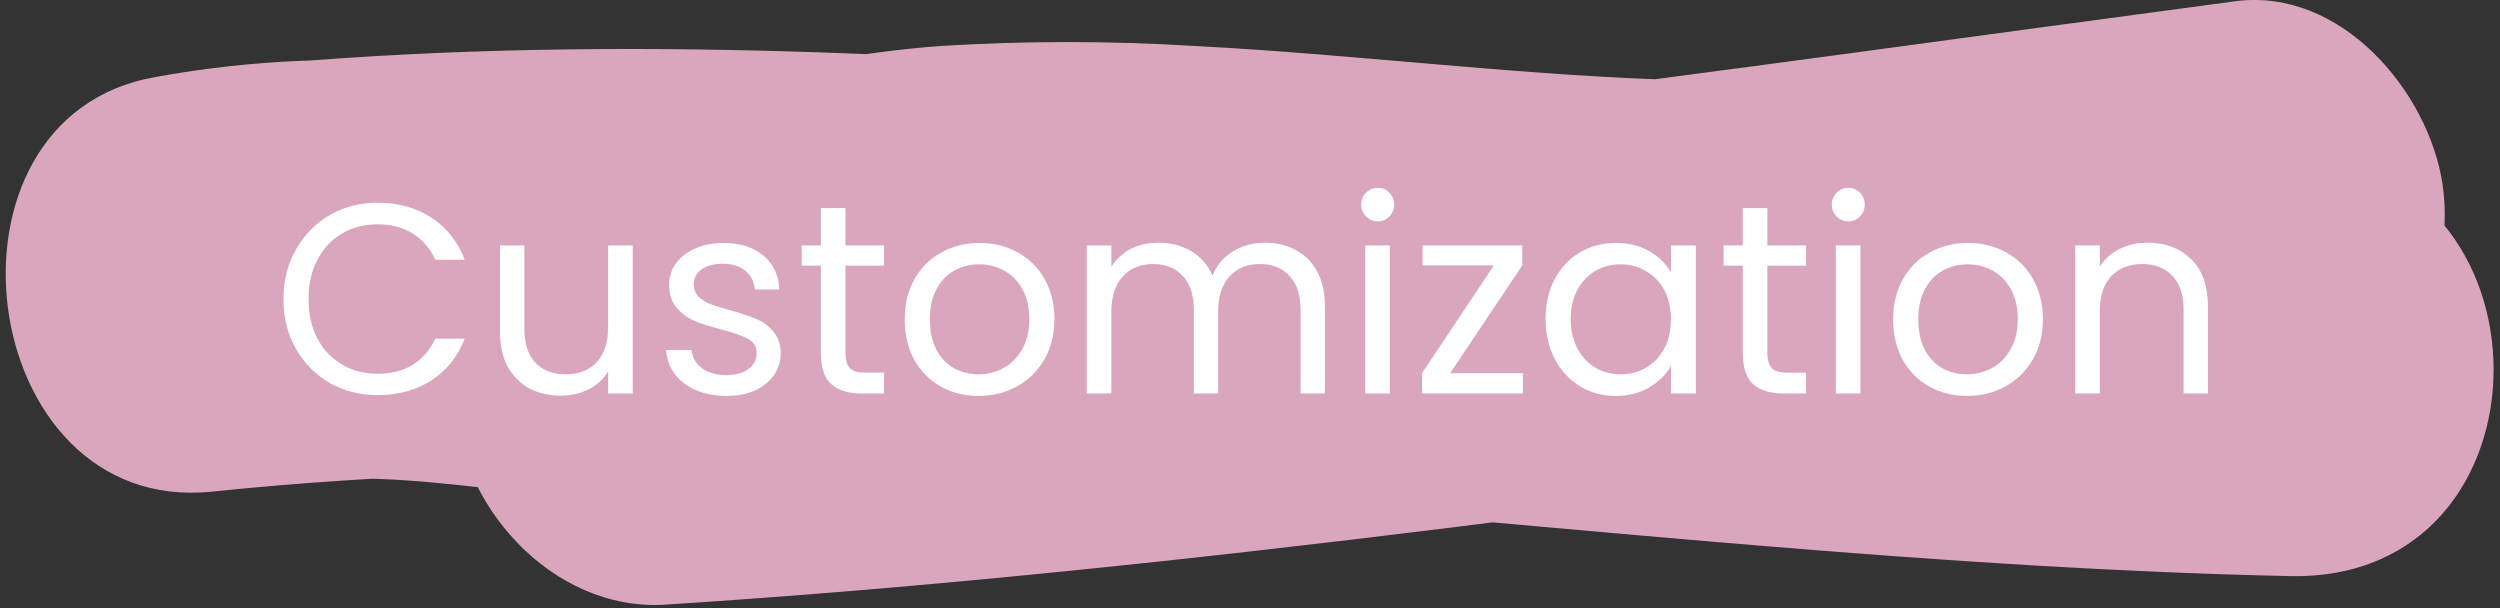 <svg xmlns="http://www.w3.org/2000/svg" fill="none" viewBox="0 0 148 36" height="36" width="148">
<rect x="0" y="0" width="148" height="36" fill="#333333" stroke="none"/>
<path fill="#D9A6BD" d="M39.38 35.795C70.53 33.795 101.38 29.195 132.3 25.075L129 0.515C109.94 7.875 90.4 3.745 70.62 2.715C65.681 2.415 60.729 2.415 55.79 2.715C50.45 3.075 45.2 4.385 39.89 4.715C35.41 5.025 30.89 4.295 26.46 3.845C20.712 3.281 14.913 3.52 9.23 4.555C-4.51 6.905 -1.49 30.555 12.55 29.105C53.4 24.885 94.73 33.225 135.55 34.105C151.65 34.465 151.64 9.465 135.55 9.105C94.72 8.185 53.39 -0.155 12.55 4.105L15.86 28.715C24.56 27.225 33.58 30.515 42.4 29.515C47.8 28.945 52.98 27.795 58.4 27.515C63.604 27.362 68.812 27.499 74 27.925C94.85 29.355 115.49 32.385 135.6 24.625C141.39 22.385 145.53 17.445 144.6 10.915C143.78 5.435 138.6 -0.755 132.32 0.075C101.4 4.195 70.55 8.785 39.4 10.795C32.66 11.225 26.9 16.225 26.9 23.295C26.9 29.725 32.63 36.225 39.4 35.795H39.38Z"></path>
<path fill="white" d="M16.778 17.711C16.778 16.623 17.023 15.647 17.514 14.783C18.005 13.909 18.671 13.226 19.514 12.735C20.367 12.245 21.311 11.999 22.346 11.999C23.562 11.999 24.623 12.293 25.53 12.879C26.436 13.466 27.098 14.298 27.514 15.375H25.77C25.46 14.703 25.012 14.186 24.426 13.823C23.85 13.461 23.157 13.279 22.346 13.279C21.567 13.279 20.869 13.461 20.25 13.823C19.631 14.186 19.146 14.703 18.794 15.375C18.442 16.037 18.266 16.815 18.266 17.711C18.266 18.597 18.442 19.375 18.794 20.047C19.146 20.709 19.631 21.221 20.25 21.583C20.869 21.946 21.567 22.127 22.346 22.127C23.157 22.127 23.85 21.951 24.426 21.599C25.012 21.237 25.46 20.719 25.77 20.047H27.514C27.098 21.114 26.436 21.941 25.53 22.527C24.623 23.103 23.562 23.391 22.346 23.391C21.311 23.391 20.367 23.151 19.514 22.671C18.671 22.181 18.005 21.503 17.514 20.639C17.023 19.775 16.778 18.799 16.778 17.711ZM37.457 14.527V23.295H36.001V21.999C35.724 22.447 35.335 22.799 34.833 23.055C34.343 23.301 33.799 23.423 33.201 23.423C32.519 23.423 31.905 23.285 31.361 23.007C30.817 22.719 30.385 22.293 30.065 21.727C29.756 21.162 29.601 20.474 29.601 19.663V14.527H31.041V19.471C31.041 20.335 31.26 21.002 31.697 21.471C32.135 21.93 32.732 22.159 33.489 22.159C34.268 22.159 34.881 21.919 35.329 21.439C35.777 20.959 36.001 20.261 36.001 19.343V14.527H37.457ZM43.02 23.439C42.348 23.439 41.745 23.327 41.212 23.103C40.678 22.869 40.257 22.549 39.948 22.143C39.638 21.727 39.468 21.253 39.436 20.719H40.94C40.982 21.157 41.185 21.514 41.548 21.791C41.921 22.069 42.406 22.207 43.004 22.207C43.558 22.207 43.996 22.085 44.316 21.839C44.636 21.594 44.796 21.285 44.796 20.911C44.796 20.527 44.625 20.245 44.284 20.063C43.942 19.871 43.414 19.685 42.7 19.503C42.049 19.333 41.516 19.162 41.1 18.991C40.694 18.81 40.342 18.549 40.044 18.207C39.756 17.855 39.612 17.397 39.612 16.831C39.612 16.383 39.745 15.973 40.012 15.599C40.278 15.226 40.657 14.933 41.148 14.719C41.638 14.495 42.198 14.383 42.828 14.383C43.798 14.383 44.582 14.629 45.18 15.119C45.777 15.61 46.097 16.282 46.14 17.135H44.684C44.652 16.677 44.465 16.309 44.124 16.031C43.793 15.754 43.345 15.615 42.78 15.615C42.257 15.615 41.841 15.727 41.532 15.951C41.222 16.175 41.068 16.469 41.068 16.831C41.068 17.119 41.158 17.359 41.34 17.551C41.532 17.733 41.766 17.882 42.044 17.999C42.332 18.106 42.726 18.229 43.228 18.367C43.857 18.538 44.369 18.709 44.764 18.879C45.158 19.039 45.494 19.285 45.772 19.615C46.06 19.946 46.209 20.378 46.22 20.911C46.22 21.391 46.086 21.823 45.82 22.207C45.553 22.591 45.174 22.895 44.684 23.119C44.204 23.333 43.649 23.439 43.02 23.439ZM50.051 15.727V20.895C50.051 21.322 50.142 21.626 50.323 21.807C50.504 21.978 50.819 22.063 51.267 22.063H52.339V23.295H51.027C50.216 23.295 49.608 23.109 49.203 22.735C48.798 22.362 48.595 21.749 48.595 20.895V15.727H47.459V14.527H48.595V12.319H50.051V14.527H52.339V15.727H50.051ZM57.927 23.439C57.106 23.439 56.359 23.253 55.687 22.879C55.026 22.506 54.503 21.978 54.119 21.295C53.746 20.602 53.559 19.802 53.559 18.895C53.559 17.999 53.751 17.21 54.135 16.527C54.53 15.834 55.063 15.306 55.735 14.943C56.407 14.57 57.159 14.383 57.991 14.383C58.823 14.383 59.575 14.57 60.247 14.943C60.919 15.306 61.447 15.829 61.831 16.511C62.226 17.194 62.423 17.989 62.423 18.895C62.423 19.802 62.22 20.602 61.815 21.295C61.42 21.978 60.882 22.506 60.199 22.879C59.516 23.253 58.759 23.439 57.927 23.439ZM57.927 22.159C58.45 22.159 58.94 22.037 59.399 21.791C59.858 21.546 60.226 21.178 60.503 20.687C60.791 20.197 60.935 19.599 60.935 18.895C60.935 18.191 60.796 17.594 60.519 17.103C60.242 16.613 59.879 16.25 59.431 16.015C58.983 15.77 58.498 15.647 57.975 15.647C57.442 15.647 56.951 15.77 56.503 16.015C56.066 16.25 55.714 16.613 55.447 17.103C55.18 17.594 55.047 18.191 55.047 18.895C55.047 19.61 55.175 20.213 55.431 20.703C55.698 21.194 56.05 21.562 56.487 21.807C56.924 22.042 57.404 22.159 57.927 22.159ZM74.882 14.367C75.564 14.367 76.172 14.511 76.706 14.799C77.239 15.077 77.66 15.498 77.969 16.063C78.279 16.629 78.433 17.317 78.433 18.127V23.295H76.993V18.335C76.993 17.461 76.775 16.794 76.338 16.335C75.911 15.866 75.329 15.631 74.594 15.631C73.836 15.631 73.234 15.877 72.785 16.367C72.338 16.847 72.114 17.546 72.114 18.463V23.295H70.674V18.335C70.674 17.461 70.455 16.794 70.017 16.335C69.591 15.866 69.01 15.631 68.273 15.631C67.516 15.631 66.913 15.877 66.466 16.367C66.017 16.847 65.793 17.546 65.793 18.463V23.295H64.338V14.527H65.793V15.791C66.082 15.333 66.466 14.981 66.945 14.735C67.436 14.49 67.975 14.367 68.561 14.367C69.297 14.367 69.948 14.533 70.513 14.863C71.079 15.194 71.5 15.679 71.778 16.319C72.023 15.701 72.428 15.221 72.993 14.879C73.559 14.538 74.188 14.367 74.882 14.367ZM81.574 13.103C81.296 13.103 81.062 13.007 80.87 12.815C80.678 12.623 80.582 12.389 80.582 12.111C80.582 11.834 80.678 11.599 80.87 11.407C81.062 11.215 81.296 11.119 81.574 11.119C81.841 11.119 82.064 11.215 82.246 11.407C82.438 11.599 82.534 11.834 82.534 12.111C82.534 12.389 82.438 12.623 82.246 12.815C82.064 13.007 81.841 13.103 81.574 13.103ZM82.278 14.527V23.295H80.822V14.527H82.278ZM85.847 22.095H90.151V23.295H84.183V22.095L88.439 15.711H84.215V14.527H90.119V15.711L85.847 22.095ZM91.497 18.879C91.497 17.983 91.678 17.199 92.041 16.527C92.403 15.845 92.899 15.317 93.529 14.943C94.169 14.57 94.878 14.383 95.657 14.383C96.425 14.383 97.091 14.549 97.657 14.879C98.222 15.21 98.643 15.626 98.921 16.127V14.527H100.393V23.295H98.921V21.663C98.633 22.175 98.201 22.602 97.625 22.943C97.059 23.274 96.398 23.439 95.641 23.439C94.862 23.439 94.158 23.247 93.529 22.863C92.899 22.479 92.403 21.941 92.041 21.247C91.678 20.554 91.497 19.765 91.497 18.879ZM98.921 18.895C98.921 18.234 98.787 17.658 98.521 17.167C98.254 16.677 97.891 16.303 97.433 16.047C96.985 15.781 96.489 15.647 95.945 15.647C95.401 15.647 94.905 15.775 94.457 16.031C94.009 16.287 93.651 16.661 93.385 17.151C93.118 17.642 92.985 18.218 92.985 18.879C92.985 19.551 93.118 20.138 93.385 20.639C93.651 21.13 94.009 21.509 94.457 21.775C94.905 22.031 95.401 22.159 95.945 22.159C96.489 22.159 96.985 22.031 97.433 21.775C97.891 21.509 98.254 21.13 98.521 20.639C98.787 20.138 98.921 19.557 98.921 18.895ZM104.629 15.727V20.895C104.629 21.322 104.72 21.626 104.901 21.807C105.082 21.978 105.397 22.063 105.845 22.063H106.917V23.295H105.605C104.794 23.295 104.186 23.109 103.781 22.735C103.376 22.362 103.173 21.749 103.173 20.895V15.727H102.037V14.527H103.173V12.319H104.629V14.527H106.917V15.727H104.629ZM109.433 13.103C109.156 13.103 108.921 13.007 108.729 12.815C108.537 12.623 108.441 12.389 108.441 12.111C108.441 11.834 108.537 11.599 108.729 11.407C108.921 11.215 109.156 11.119 109.433 11.119C109.7 11.119 109.924 11.215 110.105 11.407C110.297 11.599 110.393 11.834 110.393 12.111C110.393 12.389 110.297 12.623 110.105 12.815C109.924 13.007 109.7 13.103 109.433 13.103ZM110.137 14.527V23.295H108.681V14.527H110.137ZM116.443 23.439C115.621 23.439 114.875 23.253 114.203 22.879C113.541 22.506 113.019 21.978 112.635 21.295C112.261 20.602 112.075 19.802 112.075 18.895C112.075 17.999 112.267 17.21 112.651 16.527C113.045 15.834 113.579 15.306 114.251 14.943C114.923 14.57 115.675 14.383 116.507 14.383C117.339 14.383 118.091 14.57 118.763 14.943C119.435 15.306 119.963 15.829 120.347 16.511C120.741 17.194 120.939 17.989 120.939 18.895C120.939 19.802 120.736 20.602 120.331 21.295C119.936 21.978 119.397 22.506 118.715 22.879C118.032 23.253 117.275 23.439 116.443 23.439ZM116.443 22.159C116.965 22.159 117.456 22.037 117.915 21.791C118.373 21.546 118.741 21.178 119.019 20.687C119.307 20.197 119.451 19.599 119.451 18.895C119.451 18.191 119.312 17.594 119.035 17.103C118.757 16.613 118.395 16.25 117.947 16.015C117.499 15.77 117.013 15.647 116.491 15.647C115.957 15.647 115.467 15.77 115.019 16.015C114.581 16.25 114.229 16.613 113.963 17.103C113.696 17.594 113.563 18.191 113.563 18.895C113.563 19.61 113.691 20.213 113.947 20.703C114.213 21.194 114.565 21.562 115.003 21.807C115.44 22.042 115.92 22.159 116.443 22.159ZM127.125 14.367C128.192 14.367 129.056 14.693 129.717 15.343C130.378 15.983 130.709 16.911 130.709 18.127V23.295H129.269V18.335C129.269 17.461 129.05 16.794 128.613 16.335C128.176 15.866 127.578 15.631 126.821 15.631C126.053 15.631 125.44 15.871 124.981 16.351C124.533 16.831 124.309 17.53 124.309 18.447V23.295H122.853V14.527H124.309V15.775C124.597 15.327 124.986 14.981 125.477 14.735C125.978 14.49 126.528 14.367 127.125 14.367Z"></path>
</svg>
